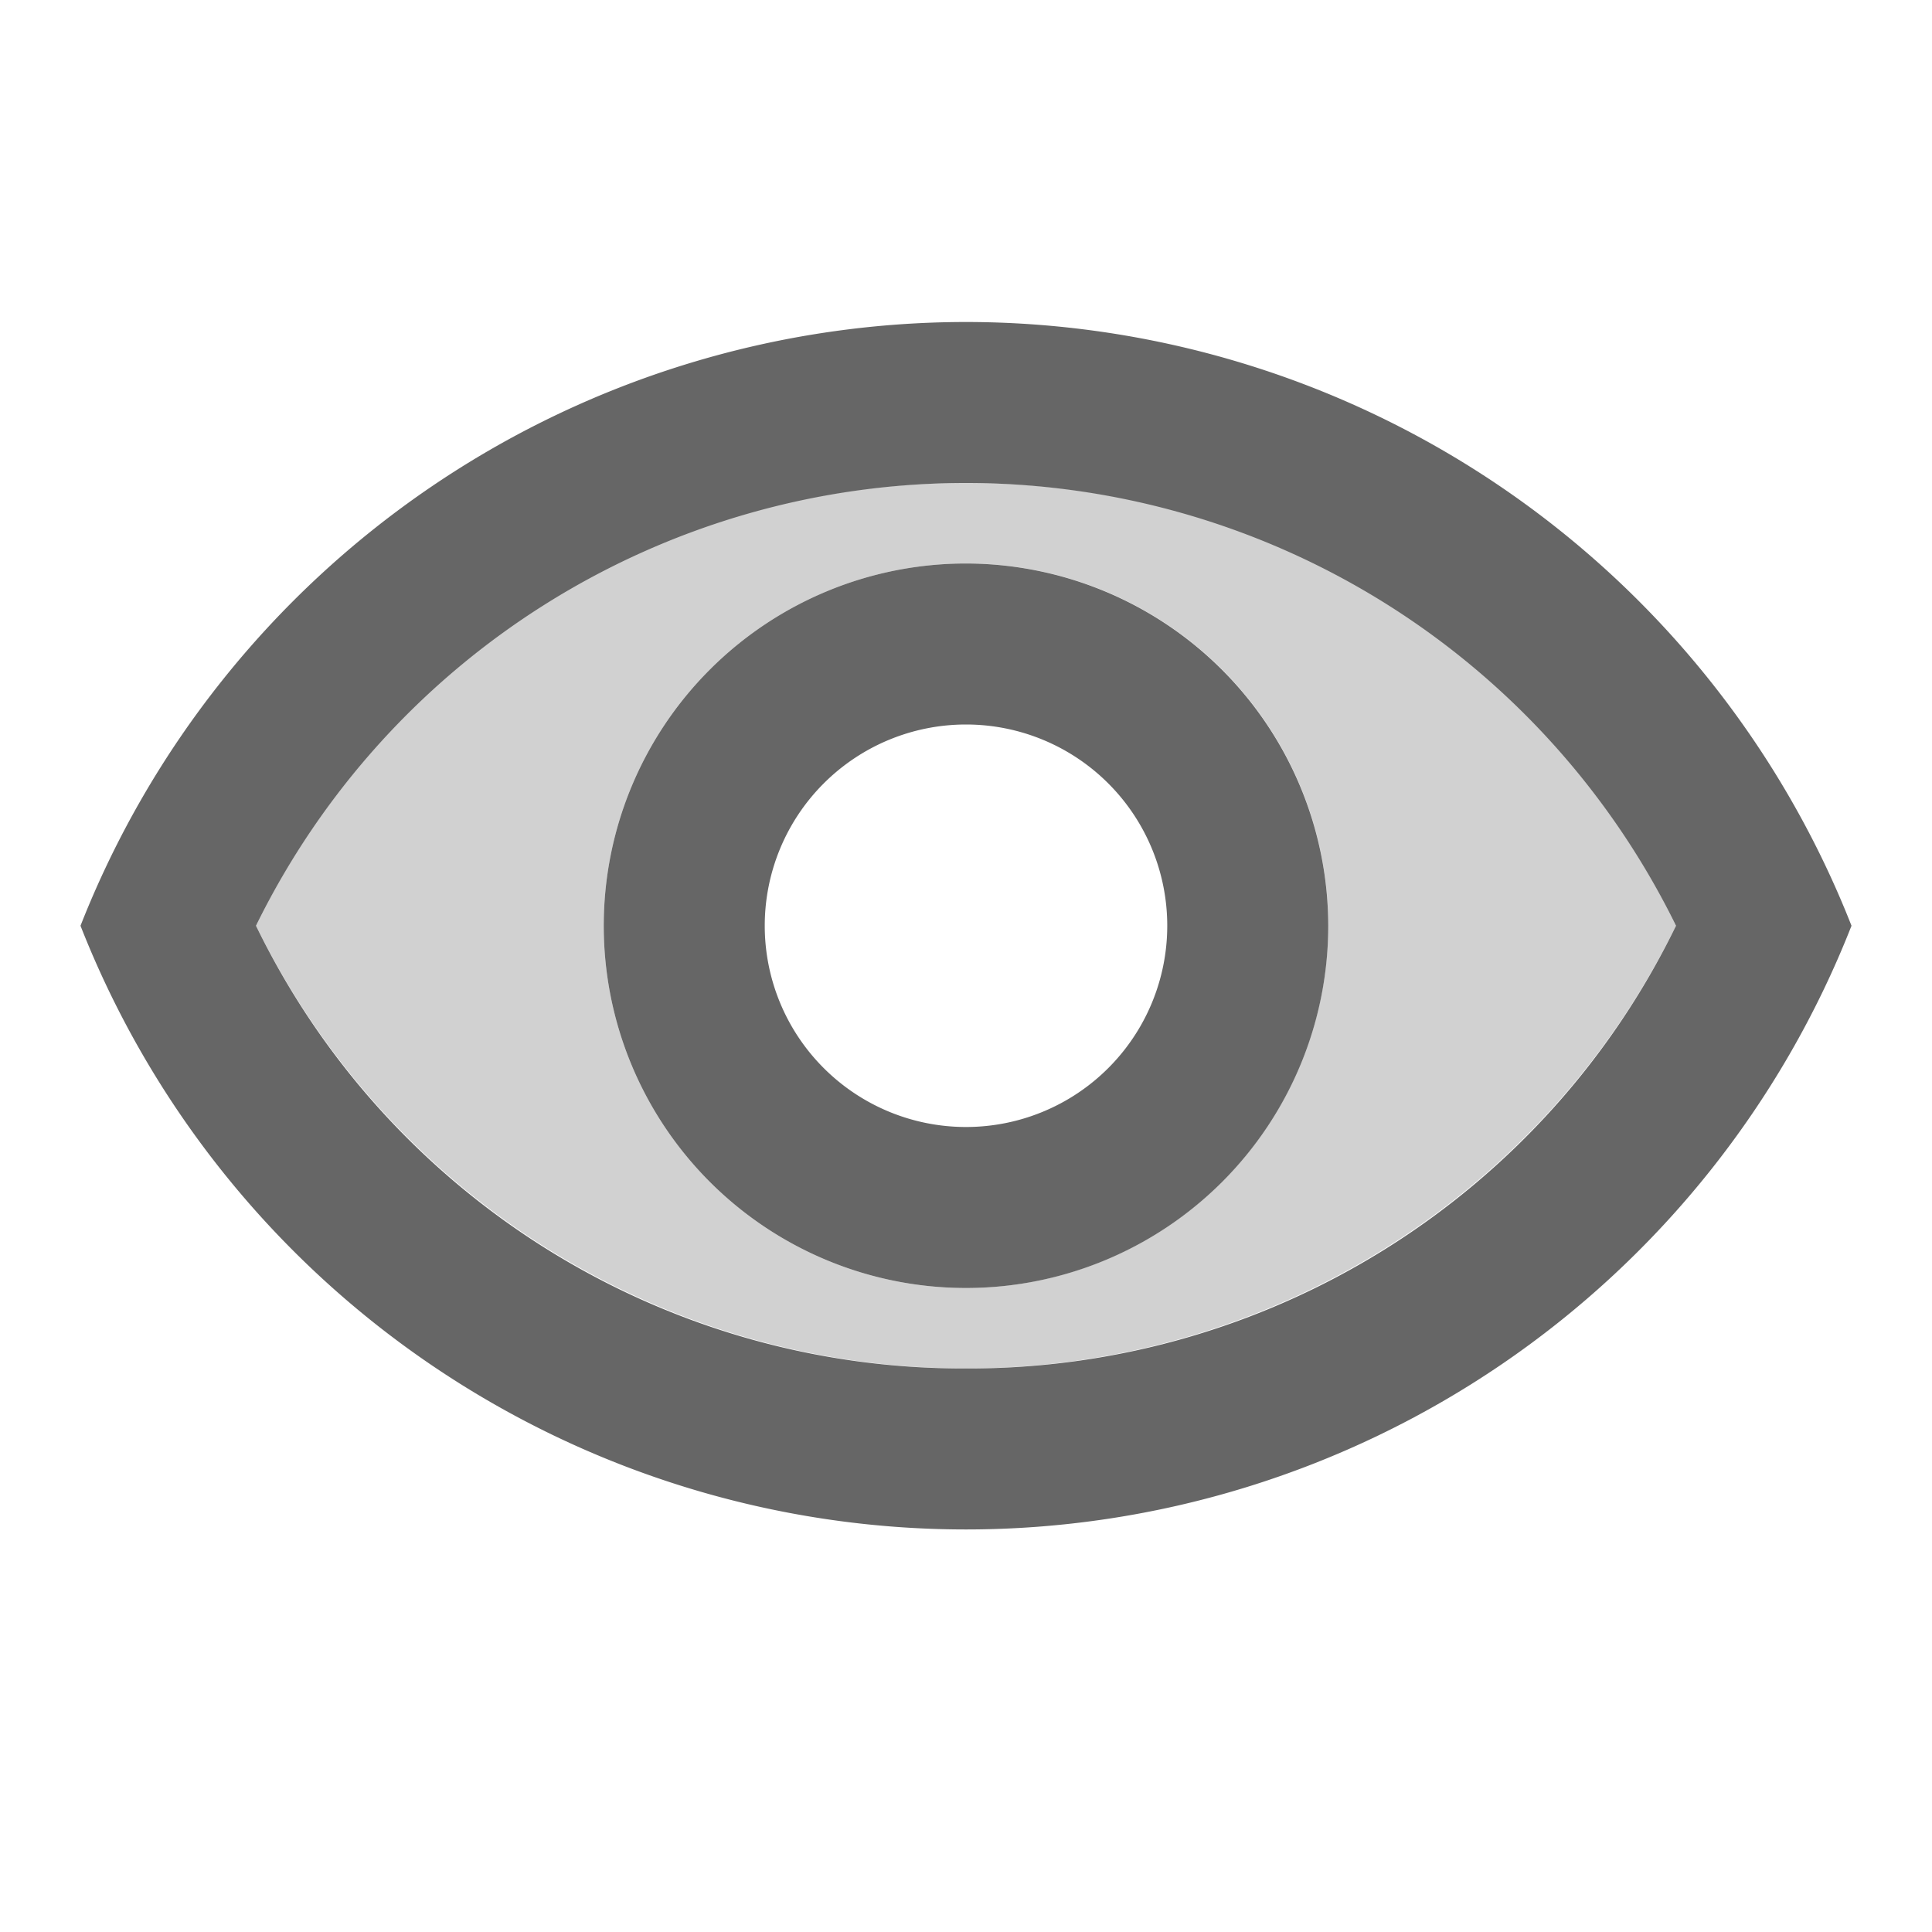 <svg xmlns="http://www.w3.org/2000/svg" width="24" height="24" viewBox="0 0 24 24">
  <g id="visibility_black_24dp_3_" data-name="visibility_black_24dp (3)" opacity="0.6">
    <path id="Path_276" data-name="Path 276" d="M0,0H24V24H0Z" fill="none"/>
    <path id="Path_277" data-name="Path 277" d="M12,6a9.77,9.77,0,0,0-8.82,5.5,9.822,9.822,0,0,0,17.64,0A9.77,9.77,0,0,0,12,6Zm0,10a4.5,4.5,0,1,1,4.5-4.5A4.507,4.507,0,0,1,12,16Z" fill="#000" opacity="0.3"/>
    <path id="Path_278" data-name="Path 278" d="M12,4A11.827,11.827,0,0,0,1,11.5a11.817,11.817,0,0,0,22,0A11.827,11.827,0,0,0,12,4Zm0,13a9.77,9.77,0,0,1-8.82-5.5,9.822,9.822,0,0,1,17.64,0A9.77,9.77,0,0,1,12,17ZM12,7a4.5,4.5,0,1,0,4.5,4.5A4.507,4.507,0,0,0,12,7Zm0,7a2.5,2.5,0,1,1,2.5-2.5A2.5,2.5,0,0,1,12,14Z" fill="#000"/>
  </g>
</svg>
